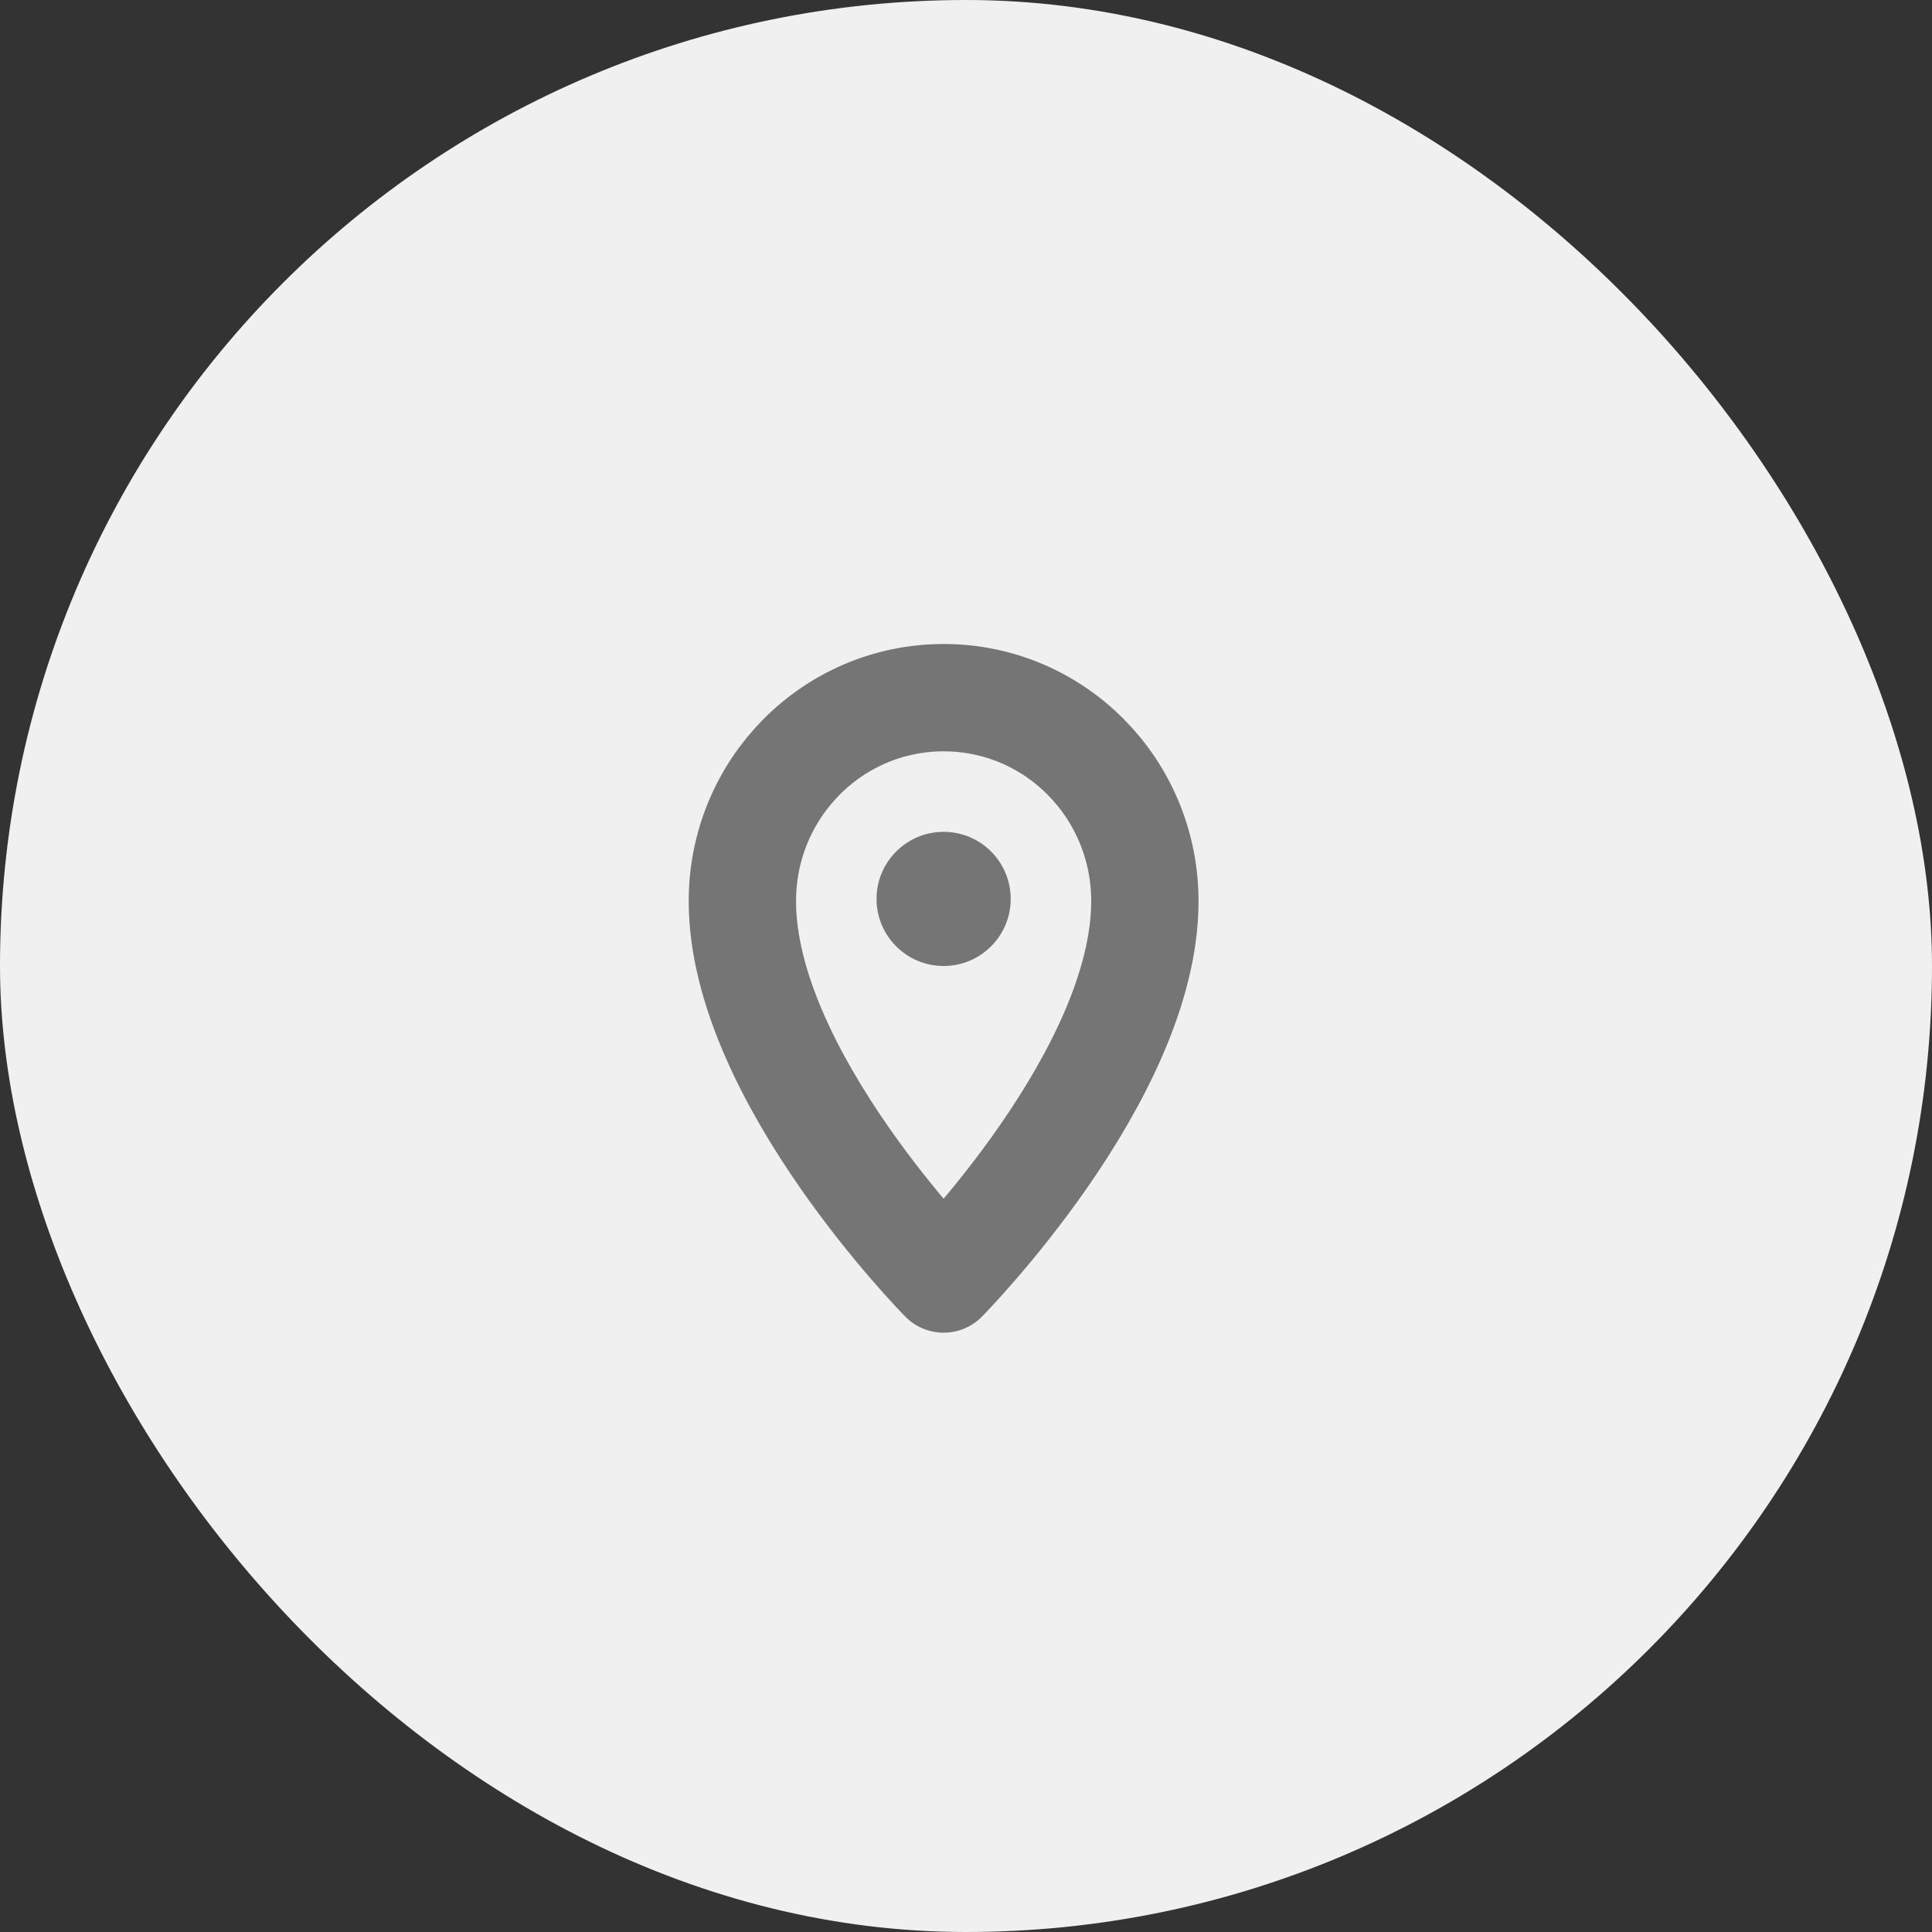 <svg width="36" height="36" viewBox="0 0 36 36" fill="none" xmlns="http://www.w3.org/2000/svg">
<rect x="0" y="0" width="36" height="36" fill="#333333" stroke="none"/>
<rect width="36" height="36" rx="18" fill="#F0F0F0"/>
<path d="M17.583 13C15.51 13 13.833 14.695 13.833 16.792C13.833 20.042 17.583 23.833 17.583 23.833C17.583 23.833 21.333 20.042 21.333 16.792C21.333 14.695 19.657 13 17.583 13Z" stroke="#757575" stroke-width="2" stroke-linecap="round" stroke-linejoin="round"/>
<path fill-rule="evenodd" clip-rule="evenodd" d="M17.583 18C16.893 18 16.333 17.44 16.333 16.75C16.333 16.06 16.893 15.5 17.583 15.5C18.273 15.5 18.833 16.06 18.833 16.75C18.833 17.44 18.273 18 17.583 18Z" fill="#757575"/>
</svg>
